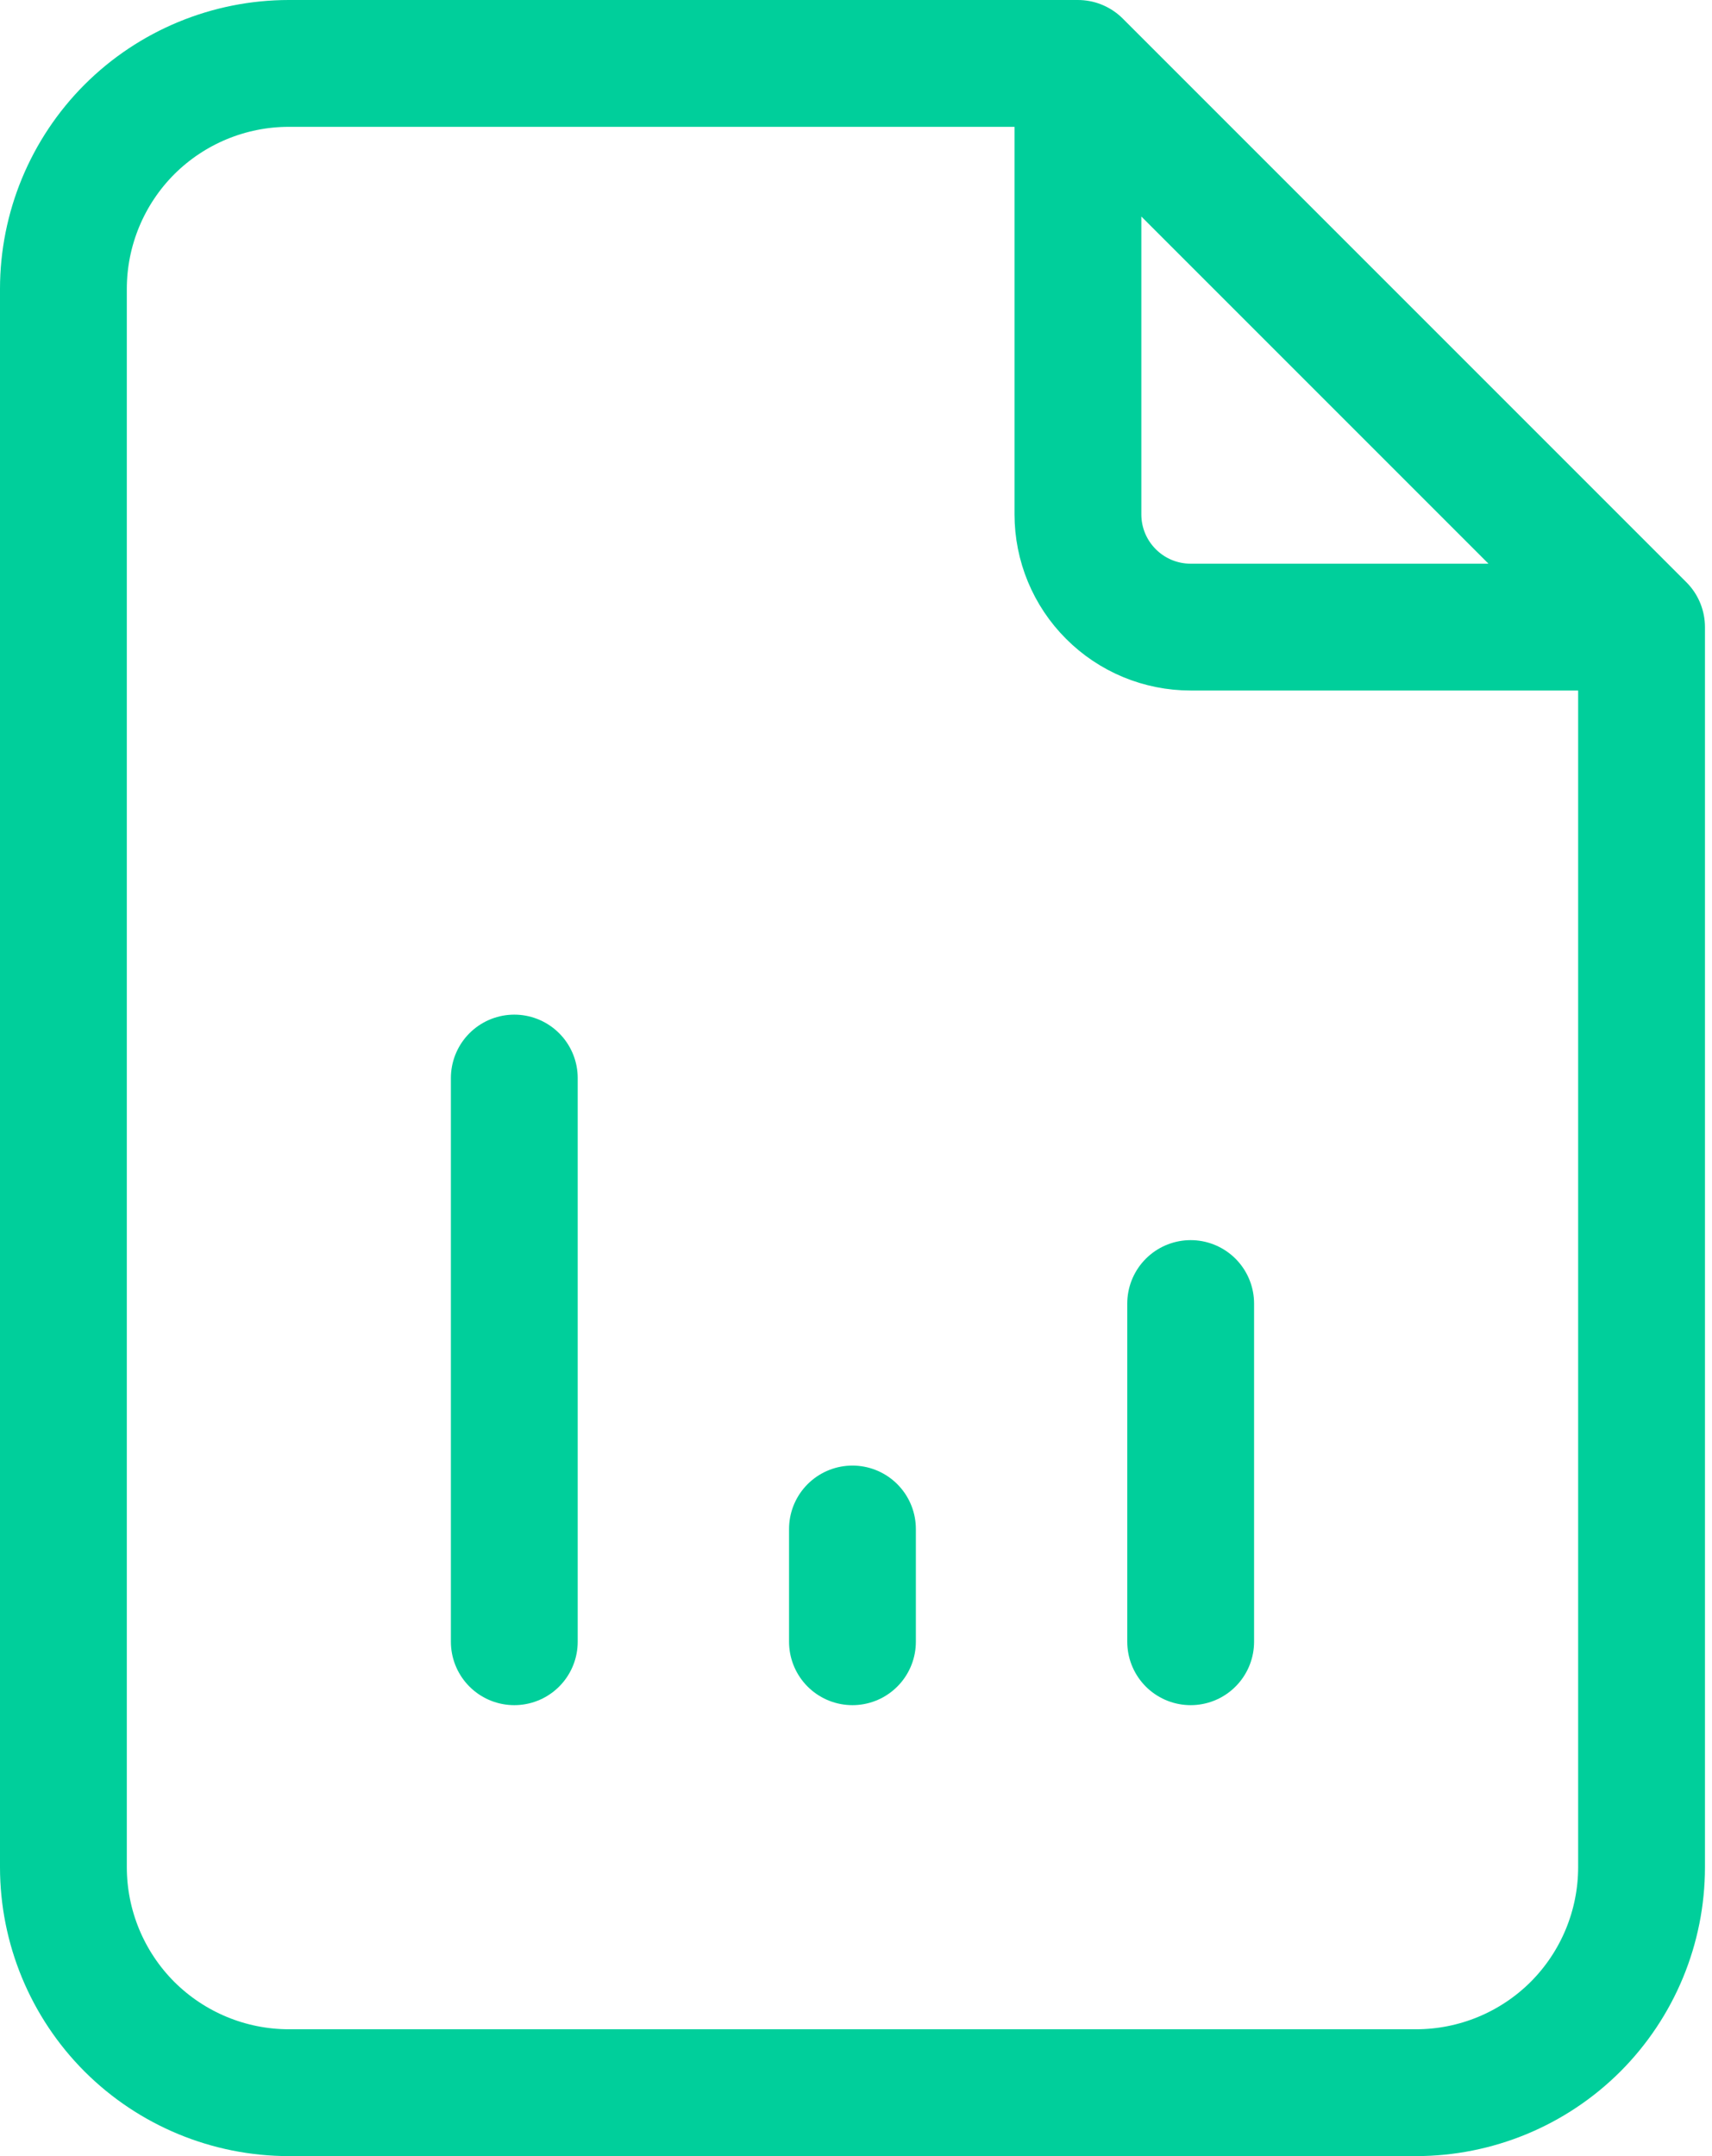 <svg xmlns="http://www.w3.org/2000/svg" width="27" height="34" viewBox="0 0 27 34" fill="none"><path d="M17 1V8.111C17 8.583 17.187 9.035 17.521 9.368C17.854 9.702 18.306 9.889 18.778 9.889H25.889M17 1H4.556C3.613 1 2.708 1.375 2.041 2.041C1.375 2.708 1 3.613 1 4.556V29.444C1 30.387 1.375 31.292 2.041 31.959C2.708 32.625 3.613 33 4.556 33H22.333C23.276 33 24.181 32.625 24.848 31.959C25.514 31.292 25.889 30.387 25.889 29.444L25.889 9.889M17 1L25.889 9.889M8.111 25.889V17M13.444 25.889V24.111M18.778 25.889V20.556" stroke="#00CF9B" stroke-width="2" stroke-linecap="round" stroke-linejoin="round"></path></svg>